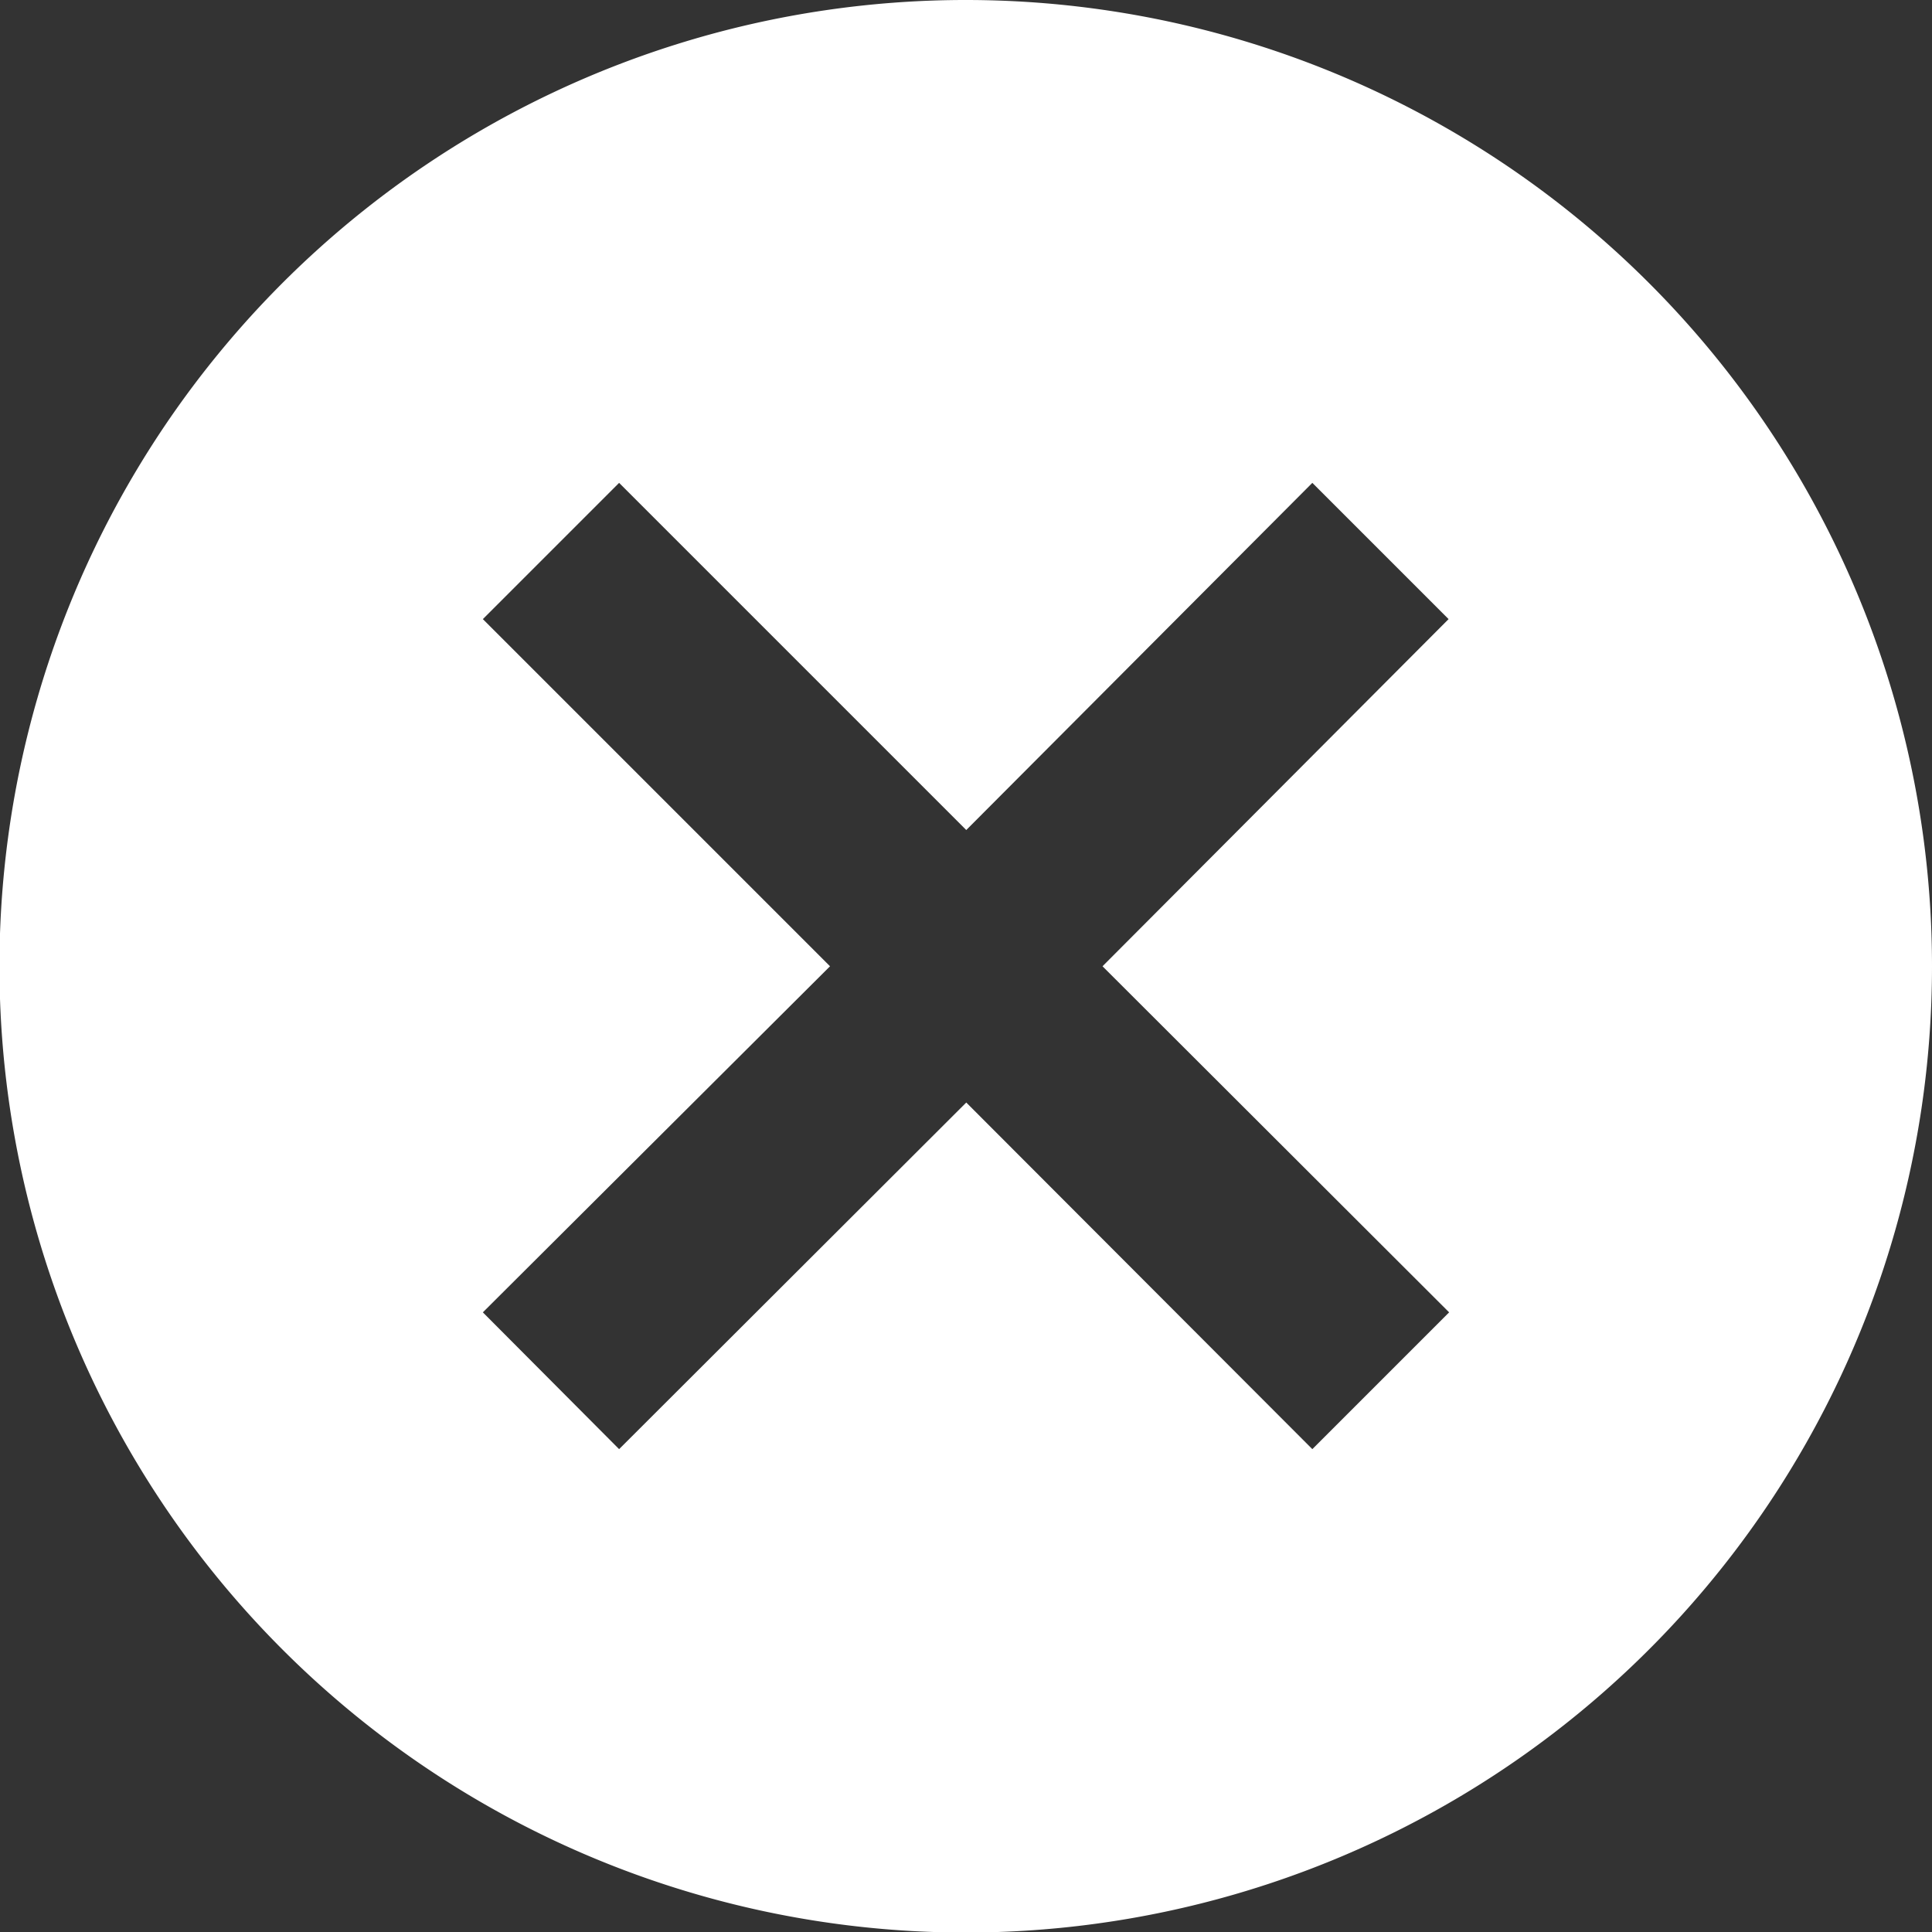 <svg xmlns="http://www.w3.org/2000/svg" viewBox="0 0 35.45 35.45"><rect x="0" y="0" width="35.45" height="35.45" fill="#333333" stroke="none"/><defs><style>.cls-1{fill:#ffffff;}</style></defs><g id="Calque_2" data-name="Calque 2"><g id="Calque_1-2" data-name="Calque 1"><g id="Groupe_232" data-name="Groupe 232"><path id="ic_cancel_24px" data-name="ic cancel 24px" class="cls-1" d="M17.73,0A17.73,17.73,0,1,0,35.45,17.73,17.73,17.73,0,0,0,17.73,0Zm8.86,24.08-2.51,2.51-6.35-6.36-6.37,6.36-2.5-2.51,6.37-6.35L8.86,11.36l2.5-2.5,6.37,6.37,6.35-6.37,2.5,2.5-6.35,6.37Z"/></g></g></g></svg>